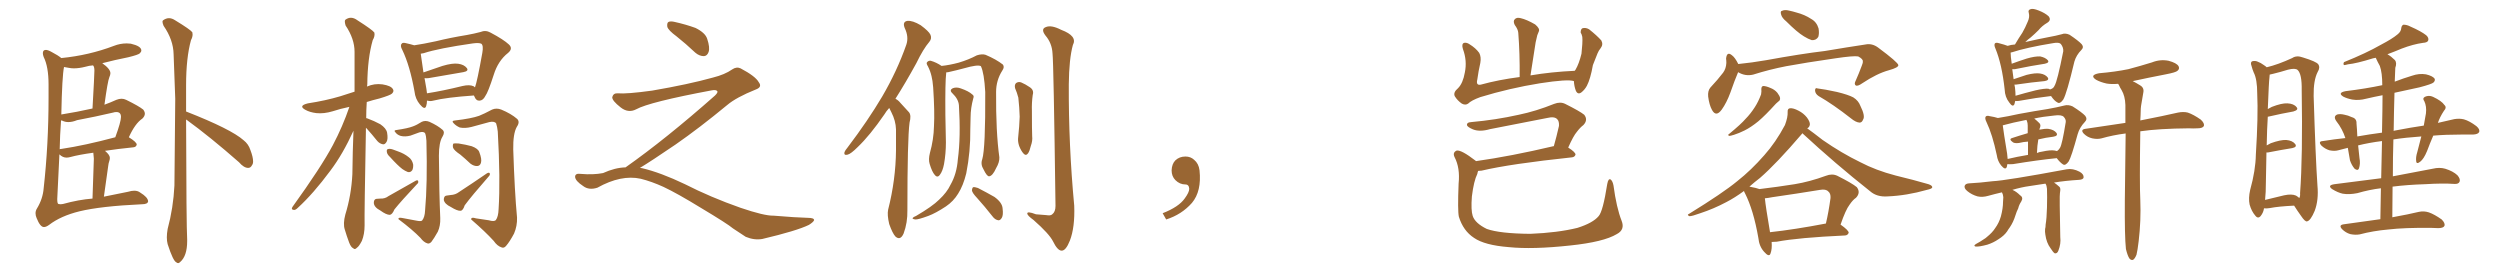 <svg xmlns="http://www.w3.org/2000/svg" xmlns:xlink="http://www.w3.org/1999/xlink" width="1350" height="150"><path fill="#996633" padding="10" d="M23.73 122.61L23.73 122.61Q21.68 122.61 19.78 117.77L19.78 117.77Q19.19 116.46 19.19 115.14L19.19 115.14Q19.19 113.82 19.92 112.65L19.92 112.65Q23.14 107.37 23.58 101.66L23.58 101.66Q26.22 78.08 26.22 52.88L26.22 52.88L26.22 45.56Q26.22 36.04 23.58 30.76L23.58 30.76Q23.14 29.59 23.14 28.71L23.14 28.71Q23.14 26.95 24.76 26.95L24.76 26.95Q25.93 26.95 27.98 28.13L27.98 28.13Q31.35 29.88 33.11 31.35L33.11 31.35Q48.05 29.88 61.52 24.76L61.52 24.76Q64.89 23.44 68.41 23.44L68.41 23.44L70.61 23.58Q76.32 24.90 76.32 27.25L76.32 27.25Q76.32 27.98 75.51 28.78Q74.71 29.59 69.29 30.91L69.29 30.91Q61.96 32.37 55.22 34.13L55.22 34.13Q59.62 37.21 59.62 39.55L59.62 39.55Q59.62 40.43 59.03 41.75L59.03 41.75Q58.15 43.80 56.40 56.54L56.40 56.54Q59.62 55.37 62.84 53.91L62.84 53.91Q64.31 53.32 65.63 53.32L65.63 53.32Q66.94 53.32 68.12 53.91L68.12 53.91Q75 57.28 77.34 59.18L77.34 59.18Q78.22 60.35 78.22 61.38L78.22 61.38Q78.22 62.70 76.90 64.01L76.90 64.01Q72.95 66.65 69.58 74.12L69.58 74.12Q73.83 76.76 73.83 78.08L73.83 78.08Q73.54 79.39 72.07 79.54L72.07 79.54Q63.43 80.42 56.69 81.45L56.69 81.45Q59.33 83.64 59.33 85.25L59.33 85.25Q59.33 86.13 58.96 87.16Q58.59 88.18 58.45 89.50L58.45 89.50L56.10 106.20L69.14 103.56Q71.04 102.98 72.51 102.98L72.51 102.98Q74.41 102.98 75.73 104.00L75.73 104.00Q79.83 106.49 79.98 108.69L79.98 108.69Q79.83 110.30 76.61 110.30L76.61 110.30Q54.35 111.33 42.92 114.11L42.92 114.11Q32.81 116.60 26.51 121.44L26.51 121.44Q24.90 122.61 23.73 122.61ZM32.67 110.30L32.67 110.30L33.98 110.16Q42.48 107.81 49.95 107.23L49.95 107.23Q50.68 88.04 50.68 85.69L50.68 85.69L50.39 82.47Q42.77 83.50 37.94 84.81L37.94 84.81Q36.91 85.11 35.89 85.11L35.89 85.11Q33.84 85.11 32.08 83.35L32.08 83.35L30.91 107.52Q30.91 110.01 31.57 110.16Q32.23 110.30 32.67 110.30ZM32.23 80.71L32.23 80.71Q32.23 80.42 33.11 80.42L33.11 80.42Q45.85 78.52 62.26 74.12L62.26 74.12Q65.33 65.77 65.33 63.13L65.33 63.13Q65.33 60.50 62.84 60.50L62.84 60.50Q61.96 60.50 61.08 60.79L61.08 60.79Q51.71 62.99 41.60 64.89L41.60 64.89Q39.11 65.92 36.91 65.92L36.91 65.92Q35.16 65.92 33.69 65.19L33.69 65.19Q33.40 65.04 32.96 65.04L32.96 65.04Q32.37 73.10 32.23 80.71ZM33.11 61.82L33.11 61.82Q41.46 60.50 49.95 58.59L49.95 58.59Q50.98 40.43 50.98 38.09L50.98 38.09Q50.98 36.04 50.24 35.30L50.24 35.30Q48.05 35.45 46.14 36.04L46.14 36.04Q42.77 36.91 39.84 36.91L39.84 36.91Q38.53 36.91 37.06 36.62Q35.60 36.33 34.57 36.18L34.57 36.18Q33.54 41.02 33.11 61.82ZM96.24 142.09L96.24 142.09Q95.65 142.09 95.21 141.65L95.21 141.65Q93.46 140.92 90.53 131.84L90.53 131.84Q90.09 130.22 90.09 128.17L90.09 128.17Q90.09 126.12 90.53 123.63L90.53 123.63Q93.60 112.21 94.19 100.20L94.19 100.20L94.63 53.32L93.75 29.30Q93.60 21.53 88.33 13.92L88.33 13.92Q87.74 12.45 87.74 11.72L87.74 11.72Q87.74 11.28 88.04 10.99L88.04 10.99Q89.65 9.81 91.26 9.81L91.26 9.81Q92.87 9.81 94.63 10.99L94.63 10.99Q102.83 15.97 103.86 17.43L103.86 17.43L104.00 18.60Q104.00 20.07 103.13 21.68L103.13 21.68Q100.49 31.35 100.49 45.85L100.49 45.85L100.49 60.21Q124.80 69.73 131.54 75.73L131.54 75.73Q134.18 77.78 135.21 81.01L135.21 81.01Q136.67 84.81 136.67 87.16L136.67 87.16Q136.67 88.48 136.08 89.21L136.08 89.21Q135.35 90.67 134.03 90.67L134.03 90.67Q131.69 90.67 129.05 87.60L129.05 87.60Q113.53 73.97 100.63 64.60L100.63 64.60L100.49 64.60Q100.63 122.17 101.07 129.35L101.07 129.35L101.07 130.22Q101.07 138.28 97.27 141.50L97.27 141.50Q96.68 142.09 96.24 142.09ZM197.61 68.99L197.61 68.99Q196.73 115.43 196.88 121.73L196.88 121.73Q196.88 126.42 195.41 130.08L195.41 130.08Q193.80 133.15 192.77 133.74L192.77 133.74Q191.60 135.06 190.72 134.03L190.72 134.03Q189.55 133.59 188.53 130.96L188.53 130.96Q187.21 127.44 186.18 123.93L186.18 123.93Q185.16 120.85 186.47 115.87L186.47 115.87Q189.70 105.47 190.28 94.04L190.28 94.04Q190.43 81.74 190.87 70.61L190.87 70.61Q185.16 83.20 178.42 92.14L178.42 92.14Q169.19 104.59 160.84 112.21L160.84 112.21Q159.67 113.38 158.79 113.38L158.79 113.38Q157.03 113.23 157.91 111.77L157.91 111.77Q173.44 90.23 179.74 78.37L179.74 78.37Q185.01 68.41 188.67 57.71L188.67 57.71Q183.69 58.74 179.74 60.06L179.74 60.06Q174.90 61.52 170.80 61.08L170.80 61.08Q167.29 60.64 164.94 59.33L164.94 59.33Q160.84 57.13 166.26 55.81L166.26 55.81Q175.78 54.35 183.69 52.00L183.69 52.00Q187.35 50.83 191.46 49.51L191.46 49.51Q191.46 38.09 191.46 27.98L191.46 27.98Q191.46 20.95 186.62 13.77L186.62 13.77Q185.89 11.28 186.47 10.69L186.47 10.69Q189.55 8.35 193.07 10.99L193.07 10.99Q201.12 16.11 202.15 17.58L202.15 17.58Q202.59 19.48 201.27 21.68L201.27 21.68Q198.49 31.35 198.34 45.56L198.34 45.56Q198.19 46.14 198.19 46.73L198.19 46.73Q202.15 44.97 206.54 45.56L206.54 45.56Q211.08 46.29 212.11 48.05L212.11 48.05Q212.99 49.22 211.67 50.54L211.67 50.54Q210.79 51.42 204.93 53.17L204.93 53.17Q201.27 54.05 198.05 55.08L198.05 55.08Q197.75 59.47 197.75 63.87L197.75 63.87Q198.05 63.72 198.19 63.87L198.19 63.87Q202.15 65.33 205.37 67.09L205.37 67.09Q208.59 69.29 209.03 71.63L209.03 71.63Q209.62 75.15 208.74 76.61L208.74 76.61Q207.86 78.08 206.84 77.93L206.84 77.93Q205.08 77.64 203.76 76.17L203.76 76.17Q200.83 72.51 198.05 69.43L198.05 69.43Q197.75 69.14 197.61 68.99ZM230.57 54.35L230.57 54.35Q230.57 55.96 230.13 57.28L230.13 57.28Q229.39 59.62 226.76 56.40L226.76 56.40Q224.27 53.47 223.83 49.37L223.83 49.37Q221.34 35.45 217.24 26.95L217.24 26.95Q215.92 24.61 216.94 23.58L216.94 23.58Q217.38 22.85 219.14 23.29L219.14 23.29Q221.78 23.88 223.68 24.46L223.68 24.46Q228.66 23.73 235.40 22.27L235.40 22.27Q243.16 20.36 252.10 18.90L252.10 18.90Q256.20 18.16 259.42 17.29L259.42 17.29Q262.21 16.11 264.84 17.58L264.84 17.58Q272.02 21.39 274.80 24.02L274.80 24.02Q277.15 26.22 274.37 28.56L274.37 28.56Q268.95 32.81 266.60 40.43L266.60 40.43Q263.53 49.95 262.06 51.86L262.06 51.86Q260.89 54.20 258.98 54.35L258.98 54.35Q257.08 54.49 256.20 52.15L256.20 52.15Q256.05 51.71 255.91 51.56L255.91 51.56Q240.97 52.59 233.94 54.35L233.94 54.35Q232.32 54.79 230.86 54.35L230.86 54.35Q230.71 54.35 230.57 54.35ZM255.76 46.58L255.76 46.58Q256.35 47.02 256.49 47.17L256.49 47.17Q257.67 44.09 260.45 28.56L260.45 28.56Q261.18 24.46 259.86 23.58L259.86 23.58Q258.54 23.00 255.32 23.44L255.32 23.44Q236.87 26.07 228.81 28.71L228.81 28.71Q228.22 28.86 227.20 29.00L227.20 29.00Q227.64 31.93 228.66 39.11L228.66 39.11Q233.50 37.50 238.92 35.60L238.92 35.60Q244.34 33.98 247.41 34.42L247.41 34.42Q250.63 34.86 252.10 36.77L252.10 36.77Q253.27 38.38 250.20 38.96L250.20 38.96Q242.14 40.28 231.45 42.19L231.45 42.19Q230.13 42.33 229.25 42.19L229.25 42.19Q229.69 44.82 230.27 48.05L230.27 48.05Q230.42 49.37 230.57 50.39L230.57 50.39Q239.06 49.07 249.76 46.44L249.76 46.44Q253.56 45.56 255.76 46.58ZM224.56 119.09L224.56 119.09Q227.34 119.68 227.93 119.09L227.93 119.09Q229.39 117.33 229.54 113.67L229.54 113.67Q230.86 99.46 230.27 76.03L230.27 76.03Q230.13 73.39 229.54 71.92L229.54 71.92Q228.81 70.90 226.46 71.48L226.46 71.48Q223.97 72.36 221.63 73.24L221.63 73.24Q218.70 73.97 216.36 73.39L216.36 73.39Q214.45 72.80 213.43 71.34L213.43 71.34Q212.40 70.31 214.31 70.17L214.31 70.17Q220.31 69.29 222.95 68.26L222.95 68.26Q225 67.53 227.78 65.77L227.78 65.77Q229.69 64.89 231.88 65.77L231.88 65.77Q236.43 67.82 239.06 70.17L239.06 70.17Q240.38 71.48 238.92 73.83L238.92 73.83Q237.01 76.90 237.01 84.08L237.01 84.08Q237.16 104.88 237.74 117.77L237.74 117.77Q237.89 121.88 236.43 125.10L236.43 125.10Q234.38 128.76 232.91 130.66L232.91 130.66Q231.74 131.84 230.71 131.40L230.71 131.40Q228.81 130.81 227.05 128.47L227.05 128.47Q222.80 124.07 215.19 118.36L215.19 118.36Q214.89 117.19 217.53 117.77L217.53 117.77Q221.04 118.51 224.56 119.09ZM210.64 84.81L210.64 84.81Q209.03 83.35 208.89 82.03L208.89 82.03Q208.74 80.71 209.33 80.57L209.33 80.57Q210.35 80.13 212.11 80.71L212.11 80.71Q213.43 81.15 214.89 81.74L214.89 81.74Q218.26 82.91 220.61 84.81L220.61 84.81Q222.51 86.13 223.10 88.77L223.10 88.77Q223.24 90.53 222.66 91.85L222.66 91.85Q221.63 93.31 220.17 92.87L220.17 92.87Q218.70 92.29 217.24 91.26L217.24 91.26Q214.75 89.36 210.64 84.81ZM203.32 107.37L203.32 107.37Q204.49 107.23 205.37 107.23L205.37 107.23Q207.86 107.37 209.77 105.91L209.77 105.91Q216.21 102.25 224.27 97.71L224.27 97.71Q225.29 97.12 225.73 97.56L225.73 97.56Q226.17 98.73 225.29 99.32L225.29 99.32Q216.50 108.69 212.99 113.09L212.99 113.09Q211.82 115.87 210.50 116.02L210.50 116.02Q208.59 116.02 205.37 113.67L205.37 113.67Q202.00 111.91 201.86 109.57L201.86 109.57Q201.86 107.52 203.32 107.37ZM263.96 118.95L263.96 118.95Q266.89 119.82 267.77 118.80L267.77 118.80Q269.09 117.04 269.24 112.94L269.24 112.94Q270.26 97.12 268.80 71.04L268.80 71.04Q268.51 68.41 267.92 66.65L267.92 66.65Q267.04 65.33 264.26 65.92L264.26 65.92Q259.57 67.24 254.59 68.55L254.59 68.55Q251.07 69.43 248.29 68.85L248.29 68.85Q246.24 67.97 244.92 66.50L244.92 66.50Q243.60 65.19 245.80 65.04L245.80 65.04Q254.59 64.01 258.69 62.55L258.69 62.55Q261.33 61.52 265.72 59.18L265.72 59.18Q268.07 58.15 270.70 59.18L270.70 59.18Q275.98 61.38 279.20 64.16L279.20 64.16Q280.96 65.77 279.05 68.55L279.05 68.55Q277.00 72.22 277.15 80.71L277.15 80.71Q277.88 103.42 279.20 117.48L279.20 117.48Q279.35 122.02 277.59 126.12L277.59 126.12Q275.24 130.52 273.34 132.71L273.34 132.71Q272.17 134.18 270.85 133.59L270.85 133.59Q268.51 132.86 266.60 130.08L266.60 130.08Q262.06 125.10 254.44 118.51L254.44 118.51Q254.30 117.04 257.08 117.92L257.08 117.92Q260.74 118.51 263.96 118.95ZM248.58 83.50L248.58 83.50Q245.07 81.15 244.63 79.69L244.63 79.69Q244.34 78.08 244.92 77.49L244.92 77.49Q245.80 77.34 247.71 77.49L247.71 77.49Q251.51 78.08 254.74 78.96L254.74 78.96Q258.25 80.27 258.84 82.18L258.84 82.18Q260.30 85.99 259.72 87.89L259.72 87.89Q259.28 89.50 257.81 89.65L257.81 89.65Q255.91 89.79 254.00 88.33L254.00 88.33Q251.22 85.69 248.58 83.50ZM241.11 105.62L241.11 105.62L241.11 105.62Q242.43 105.47 243.31 105.32L243.31 105.32Q245.95 105.18 247.85 103.71L247.85 103.71Q254.59 99.32 262.94 93.60L262.94 93.60Q263.96 93.02 264.40 93.46L264.40 93.46Q264.84 94.34 263.96 95.21L263.96 95.21Q254.59 105.91 250.93 110.89L250.93 110.89Q250.05 113.67 248.73 113.82L248.73 113.82Q246.97 113.96 243.46 111.77L243.46 111.77Q240.09 110.16 239.65 107.96L239.65 107.96Q239.65 105.76 241.11 105.62ZM365.33 19.63L365.33 19.63Q360.94 16.41 360.35 14.50L360.35 14.50Q360.06 12.45 360.94 11.87L360.94 11.87Q362.11 11.28 364.45 11.87L364.45 11.87Q370.31 13.18 375.59 15.09L375.59 15.09Q380.86 17.72 381.88 20.95L381.88 20.95Q383.50 25.78 382.62 28.13L382.62 28.13Q381.88 30.18 380.13 30.32L380.13 30.32Q377.64 30.32 375.44 28.42L375.44 28.42Q370.31 23.58 365.33 19.63ZM337.79 90.38L337.79 90.38L337.79 90.38Q359.62 75 386.13 51.56L386.13 51.56Q387.89 49.80 387.30 49.22L387.30 49.22Q386.72 48.34 384.38 48.78L384.38 48.78Q350.68 55.08 343.51 59.03L343.51 59.03Q339.26 61.23 335.16 58.01L335.16 58.01Q330.47 54.35 330.62 52.44L330.62 52.44Q331.20 50.24 333.54 50.39L333.54 50.39Q338.38 50.83 352.15 48.93L352.15 48.93Q371.78 45.56 384.96 41.89L384.96 41.89Q391.41 40.28 395.36 37.50L395.36 37.50Q397.71 35.89 399.90 36.91L399.90 36.91Q407.96 41.16 409.72 44.38L409.72 44.38Q411.77 47.02 408.11 48.34L408.11 48.34Q397.56 52.59 392.72 56.69L392.72 56.69Q377.64 69.14 364.75 78.08L364.75 78.08Q351.42 87.16 345.56 90.67L345.56 90.67Q346.14 90.67 346.73 90.82L346.73 90.82Q356.69 93.16 369.87 99.46L369.87 99.46Q383.64 106.49 399.90 112.21L399.90 112.21Q412.79 116.60 417.77 116.46L417.77 116.46Q429.93 117.48 436.23 117.63L436.23 117.63Q439.75 117.63 439.60 118.95L439.60 118.95Q439.16 119.97 436.82 121.44L436.82 121.44Q430.22 124.66 411.62 129.05L411.62 129.05Q407.23 129.79 402.69 127.88L402.69 127.88Q398.58 125.24 395.80 123.34L395.80 123.34Q392.87 120.85 378.66 112.35L378.66 112.35Q365.77 104.44 358.30 100.93L358.30 100.93Q351.86 98.00 346.00 96.53L346.00 96.53Q335.45 94.19 322.56 101.37L322.56 101.37Q318.02 102.83 314.94 100.49L314.94 100.49Q310.69 97.71 310.55 95.51L310.55 95.51Q310.55 93.46 313.62 93.90L313.62 93.90Q320.36 94.48 325.63 93.46L325.63 93.46Q332.08 90.53 337.79 90.38ZM480.18 58.30L480.18 58.30Q478.56 60.06 477.54 61.82L477.54 61.82Q469.78 73.10 463.18 79.39L463.18 79.39Q459.52 83.06 457.76 83.50L457.76 83.50Q455.57 84.08 456.01 82.18L456.01 82.18Q456.30 81.30 457.76 79.54L457.76 79.54Q468.75 65.04 476.37 52.15L476.37 52.15Q484.42 38.38 489.40 24.17L489.40 24.17Q490.87 19.92 488.53 15.09L488.53 15.09Q487.21 11.72 489.99 11.28L489.99 11.28Q492.77 10.99 497.17 13.62L497.17 13.62Q501.56 16.85 502.44 18.75L502.44 18.75Q503.32 20.80 501.86 22.56L501.86 22.56Q498.49 26.51 494.82 34.13L494.82 34.13Q488.96 44.82 483.54 53.32L483.54 53.32Q485.16 54.20 486.18 55.52L486.18 55.52Q488.09 57.57 490.87 60.64L490.87 60.64Q492.19 62.26 491.16 66.21L491.16 66.21Q489.99 75 489.99 113.38L489.99 113.38Q490.14 120.26 487.94 126.12L487.94 126.12Q486.18 130.08 483.54 127.73L483.54 127.73Q481.93 125.98 480.18 121.00L480.18 121.00Q479.00 116.02 479.59 113.23L479.59 113.23Q483.69 97.12 483.84 81.15L483.84 81.15Q483.84 75.73 483.84 69.87L483.84 69.87Q483.69 65.19 481.35 60.64L481.35 60.64Q480.62 59.33 480.18 58.30ZM527.64 106.93L527.64 106.93Q525 104.15 524.85 102.83L524.85 102.83Q525 101.22 525.59 101.07L525.59 101.07Q526.32 100.93 528.08 101.51L528.08 101.51Q532.91 104.00 537.01 106.35L537.01 106.35Q541.26 109.42 541.41 112.65L541.41 112.65Q541.85 116.16 540.97 117.63L540.97 117.63Q540.09 119.09 539.06 118.95L539.06 118.95Q537.30 118.65 535.99 116.89L535.99 116.89Q531.74 111.47 527.64 106.93ZM548.14 47.61L548.14 47.61Q547.71 45.70 548.73 44.82L548.73 44.82Q550.05 43.95 551.51 44.53L551.51 44.53Q553.86 45.56 555.76 46.88L555.76 46.88Q558.54 48.49 557.67 51.27L557.67 51.27Q557.08 55.52 557.23 59.91L557.23 59.91Q557.23 70.31 557.37 73.54L557.37 73.54Q557.67 76.03 556.64 78.81L556.64 78.81Q556.05 81.45 555.18 82.76L555.18 82.76Q554.00 84.38 552.69 82.91L552.69 82.91Q551.37 81.45 550.34 78.81L550.34 78.81Q549.61 76.61 549.76 74.71L549.76 74.71Q550.49 67.97 550.63 62.99L550.63 62.99Q550.49 58.15 549.90 52.73L549.90 52.73Q549.17 49.95 548.14 47.61ZM568.36 28.86L568.36 28.86Q568.07 23.29 564.55 19.19L564.55 19.19Q561.91 15.67 564.70 14.65L564.70 14.65Q567.63 13.33 573.05 16.11L573.05 16.11Q581.98 19.48 579.35 24.32L579.35 24.32Q577.29 31.79 577.15 45.56L577.15 45.56Q577.00 78.37 580.08 111.04L580.08 111.04Q580.52 122.75 577.73 129.93L577.73 129.93Q575.54 135.50 573.19 135.35L573.19 135.35Q571.00 135.21 568.65 130.37L568.65 130.37Q566.60 126.27 558.11 118.80L558.11 118.80Q554.88 116.46 554.74 115.43L554.74 115.43Q554.44 113.82 559.42 115.72L559.42 115.72Q562.21 116.02 564.99 116.16L564.99 116.16Q567.33 116.60 568.21 115.72L568.21 115.72Q569.97 114.40 569.97 111.18L569.97 111.18Q568.95 33.84 568.36 28.86ZM530.42 85.99L530.42 85.99Q532.18 80.13 532.03 49.66L532.03 49.66Q531.45 39.40 529.69 35.74L529.69 35.74L529.69 35.74Q528.08 34.72 520.46 36.91L520.46 36.91Q516.65 37.94 512.11 38.96L512.11 38.96Q511.52 39.11 510.94 39.11L510.94 39.11Q510.94 39.40 510.94 39.55L510.94 39.55Q510.35 44.09 510.50 62.11L510.50 62.11Q510.64 69.43 510.79 76.90L510.79 76.90Q510.79 82.91 509.77 88.62L509.77 88.62Q509.03 92.43 507.57 94.34L507.57 94.34Q506.25 96.24 504.79 94.48L504.79 94.48Q503.32 92.87 502.00 88.48L502.00 88.48Q501.27 86.13 502.15 82.62L502.15 82.62Q504.20 75.29 504.35 68.12L504.35 68.12Q504.79 60.50 503.91 47.17L503.91 47.17Q503.61 43.36 503.03 41.16L503.03 41.16Q502.44 38.53 501.12 35.89L501.12 35.89Q500.10 34.28 500.54 33.69L500.54 33.69Q501.27 32.67 502.59 32.81L502.59 32.81Q505.66 33.69 508.45 35.60L508.45 35.60Q512.70 35.16 517.68 33.84L517.68 33.84Q523.10 32.23 527.49 29.88L527.49 29.88Q530.27 29.00 532.18 29.59L532.18 29.59Q538.04 32.08 541.55 34.86L541.55 34.86Q542.58 36.18 541.26 38.09L541.26 38.09Q537.89 43.36 537.89 49.66L537.89 49.66Q537.74 71.19 539.65 84.96L539.65 84.96L539.65 84.96Q539.79 87.60 537.89 90.82L537.89 90.82Q535.99 95.07 534.08 95.21L534.08 95.21Q532.91 95.21 531.15 91.55L531.15 91.55Q529.39 88.77 530.42 85.99ZM517.82 56.84L517.82 56.84L517.82 56.84Q517.53 53.47 514.31 50.39L514.31 50.39Q512.40 48.63 514.60 47.61L514.60 47.61Q516.50 46.88 518.85 47.75L518.85 47.75Q523.10 49.22 525 50.98L525 50.98Q526.17 51.71 525.59 53.03L525.59 53.03Q524.12 58.45 524.12 63.28L524.12 63.28Q524.12 66.06 523.97 69.58L523.97 69.58Q524.12 81.74 521.78 93.60L521.78 93.60Q520.17 100.20 517.38 104.59L517.38 104.59Q514.89 108.69 510.79 111.47L510.79 111.47Q505.22 115.14 501.27 116.60L501.27 116.60Q495.70 118.65 494.24 118.51L494.24 118.51Q492.33 118.21 492.92 117.63L492.92 117.63Q493.21 117.19 494.68 116.60L494.68 116.60Q503.47 111.47 507.13 107.81L507.13 107.81Q511.38 103.86 513.28 99.76L513.28 99.76Q516.65 93.90 517.24 85.99L517.24 85.99Q518.85 74.12 517.82 56.84ZM647.75 91.99L647.75 91.99L647.75 91.99Q648.93 103.27 643.65 109.57L643.65 109.57Q638.09 115.87 629.74 118.51L629.74 118.51L627.83 115.14Q636.47 111.77 639.70 107.23L639.70 107.23Q642.19 103.86 642.19 101.95L642.19 101.95Q642.04 99.61 640.14 99.61L640.14 99.61Q637.06 99.61 634.72 97.27L634.72 97.27Q632.67 95.21 632.67 91.99L632.67 91.99Q632.81 88.48 634.72 86.57L634.72 86.57Q636.91 84.52 640.14 84.52L640.14 84.52Q642.92 84.52 644.82 86.28L644.82 86.28Q647.31 88.33 647.75 91.99ZM849.90 43.80L849.90 43.80Q846.68 42.63 831.59 44.97L831.59 44.97Q815.19 47.61 799.37 52.44L799.37 52.44Q794.53 54.20 792.77 55.96L792.77 55.96Q791.31 56.98 789.40 55.96L789.40 55.96Q787.06 54.35 785.60 52.00L785.60 52.00Q784.57 49.95 787.35 47.61L787.35 47.61Q789.99 44.97 791.02 39.11L791.02 39.11Q792.33 32.81 789.99 26.51L789.99 26.51Q789.11 23.73 790.58 23.14L790.58 23.14Q792.04 22.85 793.51 23.88L793.51 23.88Q796.88 25.93 798.78 28.56L798.78 28.56Q799.95 30.76 799.37 33.98L799.37 33.98Q798.34 38.53 797.75 42.92L797.75 42.92Q796.88 46.29 799.66 45.70L799.66 45.70Q809.18 43.07 820.61 41.60L820.61 41.60Q820.75 28.86 819.87 17.72L819.87 17.72Q819.73 15.82 817.97 13.48L817.97 13.48Q816.94 11.43 817.97 10.40L817.97 10.40Q818.99 9.23 821.19 9.81L821.19 9.81Q824.41 10.55 828.96 13.18L828.96 13.18Q831.59 15.38 831.01 16.85L831.01 16.85Q830.71 17.72 830.13 19.04L830.13 19.04Q829.83 20.51 829.25 22.85L829.25 22.85Q827.93 31.49 826.46 40.72L826.46 40.72Q837.60 38.82 850.34 38.23L850.34 38.23Q850.63 37.79 850.78 37.65L850.78 37.65Q852.69 34.42 854.00 29.00L854.00 29.00Q854.30 26.22 854.44 23.88L854.44 23.88Q854.59 21.39 854.44 19.92L854.44 19.92Q854.15 18.46 853.56 17.58L853.56 17.58Q853.56 15.67 854.59 15.23L854.59 15.23Q856.35 14.79 858.11 15.82L858.11 15.82Q862.35 19.19 864.70 21.83L864.70 21.83Q865.87 24.02 864.40 25.93L864.40 25.93Q863.23 27.39 862.65 28.86L862.65 28.86Q861.47 31.64 860.16 35.16L860.16 35.16Q858.84 42.63 856.93 46.29L856.93 46.29Q855.76 48.49 853.86 49.95L853.86 49.95Q851.95 51.27 850.93 48.93L850.93 48.93Q850.05 46.58 849.90 43.80ZM875.68 119.24L875.68 119.24L875.68 119.24Q877.59 124.07 873.05 126.42L873.05 126.42Q866.02 130.66 847.85 132.57L847.85 132.57Q827.64 134.77 814.75 133.45L814.75 133.45Q801.71 132.42 796.00 128.47L796.00 128.47Q790.14 124.66 787.79 117.04L787.79 117.04Q787.06 113.82 787.65 99.17L787.65 99.17Q788.53 90.67 785.45 84.81L785.45 84.81Q784.28 82.32 786.62 81.30L786.62 81.30Q789.11 80.86 796.73 86.72L796.73 86.72Q796.88 86.87 797.02 87.01L797.02 87.01Q815.77 84.38 838.77 78.96L838.77 78.96Q838.92 78.96 839.06 78.96L839.06 78.96Q840.53 73.83 841.85 67.97L841.85 67.97Q841.99 65.48 840.97 64.45L840.97 64.45Q839.50 62.70 835.40 63.72L835.40 63.72Q820.46 66.65 804.64 69.73L804.64 69.73Q799.07 71.34 795.41 69.87L795.41 69.87Q792.63 68.70 792.19 67.68L792.19 67.68Q791.89 66.06 794.53 65.92L794.53 65.92Q807.71 64.75 820.17 61.96L820.17 61.96Q829.39 60.06 839.21 56.10L839.21 56.10Q842.58 54.79 845.21 56.10L845.21 56.10Q853.13 60.06 855.47 61.96L855.47 61.96Q857.67 64.75 855.03 67.53L855.03 67.53Q853.27 68.85 851.51 71.19L851.51 71.19Q849.61 73.39 846.83 79.69L846.83 79.69Q850.78 82.18 850.78 83.50L850.78 83.50Q850.34 84.81 848.88 84.96L848.88 84.96Q815.63 88.48 800.10 92.14L800.10 92.14Q799.07 92.29 798.19 92.29L798.19 92.29Q797.90 93.02 797.75 93.90L797.75 93.90Q795.85 97.71 794.82 106.05L794.82 106.05Q794.24 113.53 795.26 116.60L795.26 116.60Q796.58 120.56 802.88 123.63L802.88 123.63Q809.91 126.12 826.32 126.27L826.32 126.27Q841.11 125.68 851.81 123.05L851.81 123.05Q860.16 120.41 863.23 116.75L863.23 116.75Q865.58 114.26 867.92 99.32L867.92 99.32Q868.51 96.09 869.82 96.97L869.82 96.97Q870.85 97.85 871.29 100.20L871.29 100.20Q872.90 112.21 875.68 119.24ZM964.60 11.57L964.60 11.57Q962.26 9.67 961.82 7.91L961.82 7.91Q961.23 6.01 962.26 5.86L962.26 5.86Q963.72 5.13 966.06 5.71L966.06 5.71Q968.12 6.15 970.02 6.74L970.02 6.74Q974.56 7.91 978.08 10.25L978.08 10.25Q981.01 11.87 982.03 15.38L982.03 15.38Q982.47 18.02 981.88 19.92L981.88 19.92Q980.71 21.83 978.37 21.68L978.37 21.68Q976.46 21.09 974.12 19.63L974.12 19.63Q970.46 17.43 964.60 11.57ZM938.53 38.96L938.53 38.96Q938.53 38.96 938.53 39.11L938.53 39.11Q936.77 43.21 934.42 49.95L934.42 49.95Q932.37 55.52 929.74 59.18L929.74 59.18Q926.66 63.43 924.46 59.33L924.46 59.33Q923.00 56.69 922.41 52.15L922.41 52.15Q922.12 49.07 923.58 47.31L923.58 47.31Q927.69 42.92 930.47 39.26L930.47 39.26Q932.08 37.06 932.23 33.98L932.23 33.98Q932.23 32.67 932.08 31.64L932.08 31.64Q932.52 27.54 935.30 29.88L935.30 29.88Q936.91 31.05 938.67 34.57L938.67 34.57Q946.00 33.84 953.61 32.52L953.61 32.52Q972.95 29.00 985.40 27.54L985.40 27.54Q997.56 25.49 1007.37 24.02L1007.37 24.02Q1010.89 23.29 1014.11 25.63L1014.11 25.63Q1024.95 33.69 1025.10 35.16L1025.10 35.16Q1025.24 36.47 1019.97 37.94L1019.97 37.94Q1013.53 39.70 1005.62 44.97L1005.62 44.97Q1003.13 46.73 1002.10 46.14L1002.10 46.14Q1001.07 45.41 1002.10 43.51L1002.10 43.51Q1003.86 39.55 1005.32 35.60L1005.32 35.60Q1006.05 33.84 1005.91 33.25L1005.91 33.25Q1006.20 31.93 1003.42 30.47L1003.42 30.47Q1000.93 30.03 991.11 31.49L991.11 31.49Q974.85 33.84 964.60 35.74L964.60 35.74Q955.52 37.50 946.73 40.28L946.73 40.28Q942.48 41.31 938.53 38.96ZM951.12 48.19L951.12 48.19Q951.12 46.58 952.15 46.44L952.15 46.44Q953.61 46.44 955.96 47.46L955.96 47.46Q958.30 48.34 959.77 50.10L959.77 50.10Q961.08 51.86 961.23 52.88L961.23 52.88Q961.38 54.20 960.35 54.79L960.35 54.79Q959.91 55.08 959.03 55.96L959.03 55.96Q953.17 62.40 949.51 65.48L949.51 65.48Q945.56 68.70 942.04 70.46L942.04 70.46Q939.11 71.92 936.33 72.80L936.33 72.80Q934.42 73.39 933.84 73.39L933.84 73.39Q932.67 72.95 933.69 72.36L933.69 72.36Q940.28 66.94 942.63 64.16L942.63 64.16Q945.26 61.52 947.61 57.86L947.61 57.86Q949.51 54.93 950.98 50.98L950.98 50.98Q951.27 49.22 951.12 48.19ZM982.03 51.86L982.03 51.86Q980.27 50.68 980.13 48.93L980.13 48.93Q980.13 47.17 981.45 47.75L981.45 47.75Q985.25 48.19 991.99 49.66L991.99 49.66Q998.00 51.12 1000.78 52.59L1000.78 52.59Q1003.56 54.35 1004.59 57.13L1004.59 57.13Q1007.37 62.70 1006.05 64.60L1006.05 64.60Q1005.47 66.21 1004.15 66.21L1004.15 66.21Q1002.10 66.06 999.46 63.87L999.46 63.87Q989.94 56.40 982.03 51.86ZM956.69 130.66L956.69 130.66Q956.98 134.47 956.10 136.82L956.10 136.82Q955.37 139.16 952.59 135.94L952.59 135.94Q949.95 133.01 949.51 128.47L949.51 128.47Q946.88 113.38 942.33 104.44L942.33 104.44Q941.89 103.71 941.75 103.13L941.75 103.13Q936.77 106.79 932.23 109.13L932.23 109.13Q925.34 112.79 918.16 115.14L918.16 115.14Q913.77 116.75 912.30 116.75L912.30 116.75Q910.69 116.02 912.16 115.43L912.16 115.43Q930.47 104.15 938.09 97.85L938.09 97.85Q945.70 91.85 952.73 83.79L952.73 83.79Q958.89 76.90 963.87 67.53L963.87 67.53Q965.48 63.28 965.33 60.50L965.33 60.50Q965.19 58.59 966.65 58.45L966.65 58.45Q968.41 58.30 971.19 59.77L971.19 59.77Q973.83 61.08 975.73 63.43L975.73 63.43Q977.34 65.63 977.34 67.09L977.34 67.09Q977.20 68.55 976.17 69.14L976.17 69.14Q976.03 69.14 975.88 69.29L975.88 69.29Q978.96 71.48 984.23 75.59L984.23 75.59Q994.34 82.62 1004.59 87.60L1004.59 87.60Q1012.94 91.99 1023.63 94.78L1023.63 94.78Q1033.30 97.12 1041.36 99.46L1041.36 99.46Q1043.55 100.20 1043.41 101.22L1043.41 101.22Q1043.26 101.95 1040.48 102.54L1040.48 102.54Q1029.64 105.62 1019.38 106.05L1019.38 106.05Q1013.53 106.49 1009.86 103.27L1009.86 103.27Q990.97 88.33 973.24 71.92L973.24 71.92Q973.10 72.07 973.10 72.22L973.10 72.22Q959.18 88.48 950.39 96.09L950.39 96.09Q947.31 98.44 944.68 100.78L944.68 100.78Q948.63 101.51 950.10 102.10L950.10 102.10Q959.91 100.93 969.14 99.46L969.14 99.46Q977.20 98.14 985.99 94.92L985.99 94.92Q989.36 93.60 992.14 94.92L992.14 94.92Q1000.05 98.88 1002.69 101.07L1002.69 101.07Q1004.88 104.00 1002.25 106.79L1002.25 106.79Q1000.49 107.96 998.73 110.60L998.73 110.60Q996.68 113.23 993.90 121.29L993.90 121.29Q998.29 124.37 998.29 125.68L998.29 125.68Q997.85 127.00 996.39 127.15L996.39 127.15Q971.04 128.32 959.47 130.52L959.47 130.52Q958.15 130.66 956.69 130.66ZM955.81 125.39L955.81 125.39L955.81 125.39Q969.14 123.93 985.99 120.70L985.99 120.70Q987.45 114.55 988.48 106.93L988.48 106.93Q988.62 104.44 987.30 103.42L987.30 103.42Q985.99 101.95 982.76 102.54L982.76 102.54Q970.17 104.59 956.98 106.49L956.98 106.49Q954.79 106.93 953.03 107.08L953.03 107.08Q953.47 111.62 955.81 125.39ZM1148.00 134.47L1148.00 134.47Q1147.27 127.73 1147.41 108.25L1147.41 108.25Q1147.71 87.60 1147.85 72.07L1147.85 72.07Q1140.97 72.95 1134.81 74.71L1134.81 74.71Q1132.62 75.29 1129.83 74.71L1129.83 74.71Q1127.20 74.12 1125.29 72.22L1125.29 72.22Q1123.24 70.02 1126.03 69.58L1126.03 69.58Q1137.45 67.82 1147.71 66.36L1147.71 66.36Q1147.71 61.23 1147.71 56.69L1147.71 56.69Q1147.56 51.86 1145.65 48.63L1145.65 48.63Q1144.78 47.31 1144.19 45.85L1144.19 45.85Q1143.90 45.41 1143.75 45.26L1143.75 45.26Q1140.23 45.56 1137.60 45.12L1137.60 45.12Q1134.23 44.38 1131.88 43.07L1131.88 43.07Q1128.08 40.58 1133.50 39.55L1133.50 39.55Q1142.14 38.82 1149.32 37.35L1149.32 37.35Q1155.91 35.60 1162.06 33.69L1162.06 33.69Q1166.46 31.93 1171.00 32.81L1171.00 32.81Q1175.39 33.98 1176.42 35.74L1176.42 35.74Q1177.15 37.21 1175.83 38.23L1175.83 38.23Q1174.95 39.11 1169.53 40.14L1169.53 40.14Q1160.45 41.89 1151.66 43.80L1151.66 43.80Q1153.42 44.68 1155.76 46.14L1155.76 46.14Q1157.96 47.46 1157.37 50.10L1157.37 50.10Q1156.93 52.88 1156.35 56.10L1156.35 56.10Q1155.91 58.30 1155.91 62.26L1155.91 62.26Q1155.76 63.57 1155.76 65.04L1155.76 65.04Q1168.51 62.55 1176.12 60.79L1176.12 60.79Q1179.05 60.21 1181.40 60.79L1181.40 60.79Q1184.47 61.82 1188.43 64.60L1188.43 64.60Q1190.63 66.65 1190.04 68.12L1190.04 68.12Q1189.31 69.29 1186.67 69.29L1186.67 69.29Q1184.33 69.43 1181.98 69.29L1181.98 69.29Q1165.87 69.43 1155.76 70.90L1155.76 70.90Q1155.32 99.61 1155.76 107.96L1155.76 107.96Q1156.20 119.09 1154.88 130.22L1154.88 130.22Q1154.30 135.21 1153.71 137.55L1153.71 137.55Q1152.83 139.75 1151.81 140.33L1151.81 140.33Q1150.78 140.63 1149.90 139.60L1149.90 139.60Q1148.88 138.13 1148.00 134.47ZM1088.23 54.49L1088.23 54.49Q1087.94 55.37 1087.79 56.25L1087.79 56.25Q1086.91 58.15 1085.01 55.37L1085.01 55.37Q1082.67 52.44 1082.52 48.34L1082.52 48.34Q1081.05 34.72 1077.54 26.22L1077.54 26.22Q1076.66 24.32 1077.25 23.44L1077.25 23.44Q1077.83 22.85 1079.30 23.29L1079.30 23.29Q1082.67 24.17 1084.13 24.76L1084.13 24.76Q1085.89 24.17 1088.09 24.02L1088.09 24.02Q1090.14 20.51 1092.04 17.72L1092.04 17.72Q1093.65 14.94 1094.97 11.72L1094.97 11.72Q1096.14 9.23 1095.56 7.03L1095.56 7.03Q1094.97 5.42 1096.44 4.98L1096.44 4.98Q1097.75 4.39 1100.98 5.71L1100.98 5.71Q1104.35 7.03 1106.25 8.79L1106.25 8.79Q1107.86 10.84 1105.52 12.30L1105.52 12.30Q1102.73 13.92 1100.83 16.26L1100.83 16.26Q1098.78 18.31 1096.58 20.21L1096.58 20.21Q1095.12 21.24 1093.65 22.71L1093.65 22.71Q1100.68 21.09 1106.10 20.07L1106.10 20.07Q1110.21 19.34 1113.43 18.46L1113.43 18.46Q1115.19 17.72 1117.53 18.75L1117.53 18.75Q1122.36 21.97 1124.12 23.88L1124.12 23.88Q1125.44 25.49 1123.97 26.95L1123.97 26.95Q1121.19 29.74 1120.17 33.25L1120.17 33.25L1120.17 33.25Q1116.06 50.54 1114.16 53.76L1114.16 53.76Q1112.40 56.25 1111.08 55.37L1111.08 55.37Q1109.33 54.49 1107.57 51.86L1107.57 51.86Q1099.80 52.73 1090.14 54.49L1090.14 54.49Q1088.82 54.64 1088.23 54.49ZM1106.10 47.90L1106.10 47.90Q1106.98 48.19 1107.13 48.34L1107.13 48.34Q1107.13 48.19 1107.28 48.19L1107.28 48.19Q1108.89 47.75 1109.47 46.29L1109.47 46.29Q1110.94 43.95 1114.16 27.69L1114.16 27.69Q1114.31 25.63 1112.84 23.73L1112.84 23.73Q1111.82 22.71 1108.74 23.29L1108.74 23.29Q1094.38 25.63 1086.33 28.27L1086.33 28.27Q1085.89 28.27 1085.74 28.42L1085.74 28.42Q1085.74 30.32 1086.33 34.42L1086.33 34.42Q1089.84 33.11 1094.38 31.64L1094.38 31.64Q1098.93 30.32 1101.71 30.47L1101.71 30.47Q1104.49 31.05 1105.81 32.52L1105.81 32.52Q1106.84 33.84 1104.20 34.42L1104.20 34.42Q1097.31 35.45 1088.09 37.35L1088.09 37.35Q1087.21 37.35 1086.62 37.35L1086.62 37.35Q1086.91 39.70 1087.35 42.77L1087.35 42.77Q1090.28 41.75 1094.38 40.43L1094.38 40.43Q1099.07 39.26 1101.71 39.70L1101.71 39.70Q1104.49 40.14 1105.81 41.89L1105.81 41.89Q1106.69 43.36 1104.05 43.80L1104.05 43.80Q1097.46 44.38 1088.53 45.70L1088.53 45.70Q1087.94 45.70 1087.79 45.70L1087.79 45.70Q1087.94 46.44 1088.09 47.31L1088.09 47.31Q1088.38 49.80 1088.38 51.71L1088.38 51.71Q1093.36 50.24 1099.22 48.78L1099.22 48.78Q1103.76 47.75 1106.10 47.90ZM1083.98 88.62L1083.98 88.62Q1083.84 89.50 1083.69 90.09L1083.69 90.09Q1082.96 92.14 1080.62 89.36L1080.62 89.36Q1078.71 87.01 1078.27 83.79L1078.27 83.79Q1075.93 72.66 1072.71 65.92L1072.71 65.92Q1071.68 63.87 1072.27 62.99L1072.27 62.99Q1072.85 62.26 1074.32 62.70L1074.32 62.70Q1076.95 63.13 1078.86 63.72L1078.86 63.72Q1084.42 62.84 1090.28 61.52L1090.28 61.52Q1098.93 59.91 1105.66 58.89L1105.66 58.89Q1110.64 58.01 1114.75 56.98L1114.75 56.98Q1116.80 56.40 1119.14 57.42L1119.14 57.42Q1124.27 60.64 1126.03 62.55L1126.03 62.55Q1127.34 64.31 1125.88 65.77L1125.88 65.77Q1122.95 68.85 1121.92 72.51L1121.92 72.51L1121.92 72.51Q1118.55 84.81 1117.09 87.16L1117.09 87.16Q1115.33 89.65 1114.01 88.77L1114.01 88.77Q1112.40 87.74 1110.64 85.40L1110.64 85.40Q1100.39 86.43 1087.06 88.62L1087.06 88.62Q1085.01 88.77 1083.98 88.62ZM1109.62 81.30L1109.62 81.30Q1109.91 81.45 1110.79 81.59L1110.79 81.59Q1111.82 80.86 1112.40 79.83L1112.40 79.83Q1113.57 77.93 1115.48 66.06L1115.48 66.06Q1115.77 64.60 1114.45 63.13L1114.45 63.13Q1113.28 61.82 1109.18 62.40L1109.18 62.40Q1103.03 62.99 1098.49 64.01L1098.49 64.01Q1099.80 65.04 1101.27 66.50L1101.27 66.50Q1102.29 67.53 1101.42 69.43L1101.42 69.43Q1101.27 69.58 1101.27 70.02L1101.27 70.02Q1104.20 69.43 1106.10 69.58L1106.10 69.58Q1109.18 70.02 1110.50 71.78L1110.50 71.78Q1111.52 73.39 1108.74 73.83L1108.74 73.83Q1104.79 74.27 1100.68 75.29L1100.68 75.29Q1100.10 78.52 1099.95 82.62L1099.95 82.62Q1101.27 82.03 1102.73 81.88L1102.73 81.88Q1107.28 80.86 1109.62 81.30ZM1084.13 85.84L1084.13 85.84Q1088.96 84.67 1095.12 83.64L1095.12 83.64Q1095.12 79.25 1095.12 76.46L1095.12 76.46Q1092.63 76.61 1090.28 77.20L1090.28 77.20Q1088.09 77.49 1087.06 76.90L1087.06 76.90Q1084.57 75.15 1086.47 74.56L1086.47 74.56Q1090.43 73.24 1094.97 71.92L1094.97 71.92Q1094.97 68.41 1094.97 67.82L1094.97 67.82Q1094.97 66.36 1094.53 65.33L1094.53 65.33Q1094.24 64.89 1094.24 64.75L1094.24 64.75Q1086.77 66.21 1081.49 67.68L1081.49 67.68Q1081.93 71.34 1083.84 82.91L1083.84 82.91Q1083.98 84.38 1084.13 85.84ZM1104.49 99.17L1104.49 99.17L1104.49 99.17Q1099.80 99.90 1095.85 100.49L1095.85 100.49Q1091.60 101.07 1086.62 102.54L1086.62 102.54Q1086.91 102.54 1087.06 102.69L1087.06 102.69Q1088.96 103.56 1090.87 105.47L1090.87 105.47Q1092.77 106.64 1091.46 108.84L1091.46 108.84Q1090.28 110.60 1089.84 112.50L1089.84 112.50Q1088.96 114.26 1088.38 116.16L1088.38 116.16Q1087.21 119.97 1085.30 122.75L1085.30 122.75Q1084.42 123.93 1083.84 124.95L1083.84 124.95Q1082.23 127.29 1079.15 129.20L1079.15 129.20Q1076.37 131.10 1073.14 132.13L1073.14 132.13Q1068.75 133.30 1066.85 133.15L1066.85 133.15Q1065.38 132.71 1067.14 131.69L1067.14 131.69Q1069.34 130.52 1071.24 129.20L1071.24 129.20Q1072.27 128.61 1072.85 128.03L1072.85 128.03Q1075.93 125.54 1077.39 123.19L1077.39 123.19Q1079.44 120.41 1080.47 116.89L1080.47 116.89Q1081.64 112.50 1081.64 108.98L1081.64 108.98Q1081.79 107.52 1081.79 106.49L1081.79 106.49Q1081.64 104.88 1081.05 103.86L1081.05 103.86Q1077.25 104.74 1073.58 105.76L1073.58 105.76Q1070.51 106.64 1067.87 106.05L1067.87 106.05Q1064.79 105.18 1062.45 103.27L1062.45 103.27Q1060.40 101.66 1060.99 100.20L1060.99 100.20Q1061.43 99.17 1063.18 99.02L1063.18 99.02Q1069.04 98.73 1076.07 97.85L1076.07 97.85Q1082.96 97.56 1116.06 91.41L1116.06 91.41Q1119.29 90.82 1122.95 92.72L1122.95 92.72Q1125.29 94.04 1125.15 95.80L1125.15 95.80Q1125 96.97 1122.66 97.12L1122.66 97.12Q1115.33 97.56 1109.18 98.58L1109.18 98.58Q1110.50 99.46 1111.96 100.78L1111.96 100.78Q1112.70 101.37 1112.55 102.83L1112.55 102.83Q1112.11 105.32 1112.26 111.18L1112.26 111.18Q1112.40 118.80 1112.55 128.03L1112.55 128.03Q1112.99 131.69 1111.52 135.35L1111.52 135.35Q1110.94 136.96 1109.62 136.82L1109.62 136.82Q1108.74 136.38 1107.28 134.03L1107.28 134.03Q1105.08 131.10 1104.49 126.71L1104.49 126.71Q1104.20 125.10 1104.35 123.63L1104.35 123.63Q1104.64 122.75 1104.64 121.29L1104.64 121.29Q1105.22 117.92 1105.37 112.06L1105.37 112.06Q1105.52 105.91 1105.37 101.95L1105.37 101.95Q1105.22 100.20 1104.64 99.32L1104.64 99.32Q1104.49 99.17 1104.49 99.17ZM1222.56 112.50L1222.56 112.50Q1222.27 114.70 1220.80 116.60L1220.80 116.60Q1219.34 118.36 1217.87 116.46L1217.87 116.46Q1215.82 114.11 1214.79 110.45L1214.79 110.45Q1214.06 107.08 1215.09 102.54L1215.09 102.54Q1218.02 91.99 1218.16 83.50L1218.16 83.50Q1219.48 62.55 1218.90 50.54L1218.90 50.54Q1218.90 42.77 1216.99 39.11L1216.99 39.11Q1216.26 37.35 1215.82 35.60L1215.82 35.60Q1215.09 33.69 1216.11 33.11L1216.11 33.11Q1217.72 32.67 1219.04 33.25L1219.04 33.25Q1220.95 33.98 1222.27 35.01L1222.27 35.01Q1223.44 35.74 1224.02 36.33L1224.02 36.33Q1230.18 34.86 1237.79 31.35L1237.79 31.35Q1240.14 29.74 1243.65 31.05L1243.65 31.05Q1250.83 33.25 1251.86 34.72L1251.86 34.72Q1253.03 36.47 1251.56 38.82L1251.56 38.82Q1249.22 43.36 1249.37 51.86L1249.37 51.86Q1250.39 85.11 1251.42 100.20L1251.42 100.20Q1252.15 107.96 1249.95 113.82L1249.95 113.82Q1247.75 119.09 1245.85 119.53L1245.85 119.53Q1244.82 119.97 1242.48 116.46L1242.48 116.46Q1240.58 113.82 1238.82 111.04L1238.82 111.04Q1230.18 111.47 1225.78 112.35L1225.78 112.35Q1224.02 112.65 1222.56 112.50ZM1239.84 105.62L1239.84 105.62Q1241.02 106.35 1241.60 106.93L1241.60 106.93Q1242.19 106.05 1242.04 104.30L1242.04 104.30Q1243.51 84.67 1242.92 48.63L1242.92 48.63Q1243.07 39.99 1240.72 37.79L1240.72 37.79Q1239.40 36.62 1235.45 37.65L1235.45 37.65Q1231.20 38.96 1227.54 39.84L1227.54 39.84Q1226.22 40.14 1225.63 40.28L1225.63 40.28Q1225.63 41.02 1225.49 42.04L1225.49 42.04Q1225.20 43.80 1224.61 58.89L1224.61 58.89Q1225.78 58.30 1226.81 57.71L1226.81 57.71Q1232.08 55.66 1235.16 55.81L1235.16 55.81Q1238.67 55.96 1240.14 57.86L1240.14 57.86Q1241.46 59.33 1238.38 60.21L1238.38 60.21Q1232.52 61.23 1224.90 62.99L1224.90 62.99Q1224.76 62.99 1224.61 62.99L1224.61 62.99Q1224.17 69.58 1224.02 78.52L1224.02 78.52Q1225.20 77.93 1226.22 77.34L1226.22 77.34Q1231.49 75.44 1234.57 75.59L1234.57 75.59Q1237.94 75.88 1239.40 77.78L1239.40 77.78Q1240.58 79.39 1237.79 79.98L1237.79 79.98Q1232.23 80.86 1224.76 82.32L1224.76 82.32Q1224.02 82.32 1223.88 82.32L1223.88 82.32Q1223.73 89.50 1223.58 98.29L1223.58 98.29Q1223.58 104.00 1223.14 107.96L1223.14 107.96Q1227.69 106.93 1233.40 105.47L1233.40 105.47Q1237.50 104.59 1239.84 105.62ZM1285.40 118.36L1285.40 118.36L1285.40 118.36Q1285.55 109.28 1285.69 101.66L1285.69 101.66Q1279.54 102.39 1272.95 104.30L1272.95 104.30Q1268.55 105.18 1265.04 104.59L1265.04 104.59Q1262.40 104.00 1259.33 102.10L1259.33 102.10Q1256.54 100.05 1260.64 99.46L1260.64 99.46Q1273.97 97.71 1285.84 96.24L1285.84 96.24Q1286.13 84.67 1286.28 76.17L1286.28 76.17Q1279.25 77.05 1273.39 78.52L1273.39 78.52Q1273.68 81.74 1274.12 85.40L1274.12 85.40Q1274.71 88.33 1273.83 90.97L1273.83 90.97Q1273.24 92.43 1271.48 91.11L1271.48 91.11Q1269.87 89.21 1268.99 86.57L1268.99 86.57Q1268.41 83.06 1267.82 79.83L1267.82 79.83Q1265.04 80.57 1262.70 81.15L1262.70 81.15Q1260.64 81.74 1257.86 81.15L1257.86 81.15Q1255.52 80.42 1253.61 78.66L1253.61 78.66Q1251.56 76.32 1254.35 76.17L1254.35 76.17Q1260.64 75.15 1266.50 74.56L1266.50 74.56Q1264.89 69.58 1261.67 65.48L1261.67 65.48Q1259.77 62.84 1262.11 61.82L1262.11 61.82Q1263.72 61.38 1266.06 61.96L1266.06 61.96Q1267.82 62.26 1270.02 63.28L1270.02 63.28Q1272.66 64.01 1272.51 66.65L1272.51 66.65Q1272.80 69.73 1272.95 73.68L1272.95 73.68Q1279.54 72.51 1286.28 71.63L1286.28 71.63Q1286.57 57.71 1286.57 51.42L1286.57 51.42Q1282.03 52.29 1277.64 53.32L1277.64 53.32Q1273.83 54.35 1270.17 53.76L1270.17 53.76Q1267.24 53.17 1265.33 52.15L1265.33 52.15Q1262.11 50.10 1266.65 49.22L1266.65 49.22Q1277.49 47.90 1286.43 46.00L1286.43 46.00Q1286.43 39.26 1285.11 35.60L1285.11 35.60Q1283.94 33.54 1282.91 31.20L1282.91 31.20Q1281.88 31.35 1281.45 31.49L1281.45 31.49Q1272.51 34.28 1267.97 34.72L1267.97 34.72Q1266.36 35.16 1265.77 35.16L1265.77 35.16Q1265.19 34.57 1265.77 33.54L1265.77 33.54Q1277.78 28.71 1285.69 24.17L1285.69 24.17Q1291.85 20.95 1294.63 18.60L1294.63 18.60Q1296.53 17.14 1296.68 15.23L1296.68 15.23Q1296.83 13.77 1297.85 13.33L1297.85 13.33Q1299.76 13.33 1301.66 14.36L1301.66 14.36Q1307.37 16.85 1310.16 19.04L1310.16 19.04Q1311.77 20.51 1311.18 21.97L1311.18 21.97Q1310.74 23.00 1308.40 23.14L1308.40 23.14Q1303.13 23.88 1296.97 26.22L1296.97 26.22Q1293.16 27.83 1289.21 29.30L1289.21 29.30Q1291.26 30.47 1293.16 32.37L1293.16 32.37Q1294.48 33.84 1293.46 36.62L1293.46 36.62Q1293.31 39.55 1293.16 44.09L1293.16 44.09Q1297.71 42.33 1302.54 40.87L1302.54 40.87Q1306.35 39.55 1310.01 40.14L1310.01 40.14Q1313.67 41.02 1314.70 42.48L1314.70 42.48Q1315.14 43.51 1314.11 44.53L1314.11 44.53Q1313.23 45.41 1306.49 47.17L1306.49 47.17Q1299.61 48.63 1293.02 50.10L1293.02 50.10Q1292.72 60.06 1292.58 70.75L1292.58 70.75Q1293.02 70.46 1293.46 70.46L1293.46 70.46Q1301.81 68.85 1308.84 67.82L1308.84 67.82Q1309.57 64.01 1310.01 61.23L1310.01 61.23Q1310.45 57.42 1309.13 54.64L1309.13 54.64Q1307.96 53.17 1309.42 52.29L1309.42 52.29Q1311.62 51.27 1313.82 52.29L1313.82 52.29Q1318.51 54.49 1319.97 56.69L1319.97 56.69Q1321.44 58.01 1319.68 59.91L1319.68 59.91Q1317.48 63.28 1316.46 66.36L1316.46 66.36Q1321.29 65.19 1325.39 64.31L1325.39 64.31Q1328.17 63.87 1330.52 64.45L1330.52 64.45Q1333.59 65.33 1337.26 68.12L1337.26 68.12Q1339.31 69.87 1338.72 71.34L1338.72 71.34Q1338.13 72.51 1335.50 72.66L1335.50 72.66Q1332.57 72.66 1329.05 72.66L1329.05 72.66Q1320.70 72.66 1313.96 73.24L1313.96 73.24Q1312.06 77.64 1310.60 81.59L1310.60 81.59Q1308.84 85.84 1306.93 87.30L1306.93 87.30Q1304.88 88.92 1304.74 87.01L1304.74 87.01Q1304.44 84.96 1305.32 82.18L1305.32 82.18Q1306.49 77.64 1307.52 73.68L1307.52 73.68Q1299.02 74.27 1292.43 75.29L1292.43 75.29Q1292.14 84.67 1292.14 95.21L1292.14 95.21Q1303.86 93.02 1313.67 91.11L1313.67 91.11Q1317.33 90.23 1320.41 91.11L1320.41 91.11Q1324.66 92.43 1327.00 94.63L1327.00 94.63Q1328.76 96.68 1328.17 98.14L1328.17 98.14Q1327.59 99.46 1325.39 99.32L1325.39 99.32Q1318.95 98.88 1309.72 99.46L1309.72 99.46Q1300.05 99.76 1291.99 100.78L1291.99 100.78Q1291.85 108.84 1291.85 117.33L1291.85 117.33Q1300.78 115.72 1306.20 114.40L1306.20 114.40Q1308.98 113.82 1311.62 114.70L1311.62 114.70Q1314.55 115.72 1318.51 118.51L1318.51 118.51Q1320.56 120.56 1319.97 122.02L1319.97 122.02Q1319.38 123.19 1316.60 123.19L1316.60 123.19Q1314.70 123.19 1312.79 123.05L1312.79 123.05Q1298.44 122.90 1289.65 123.93L1289.65 123.93Q1281.45 124.66 1274.27 126.56L1274.27 126.56Q1271.92 127.00 1269.14 126.42L1269.14 126.42Q1266.65 125.68 1264.75 123.78L1264.75 123.78Q1262.70 121.58 1265.48 121.14L1265.48 121.14Q1276.03 119.68 1285.40 118.36Z"/></svg>